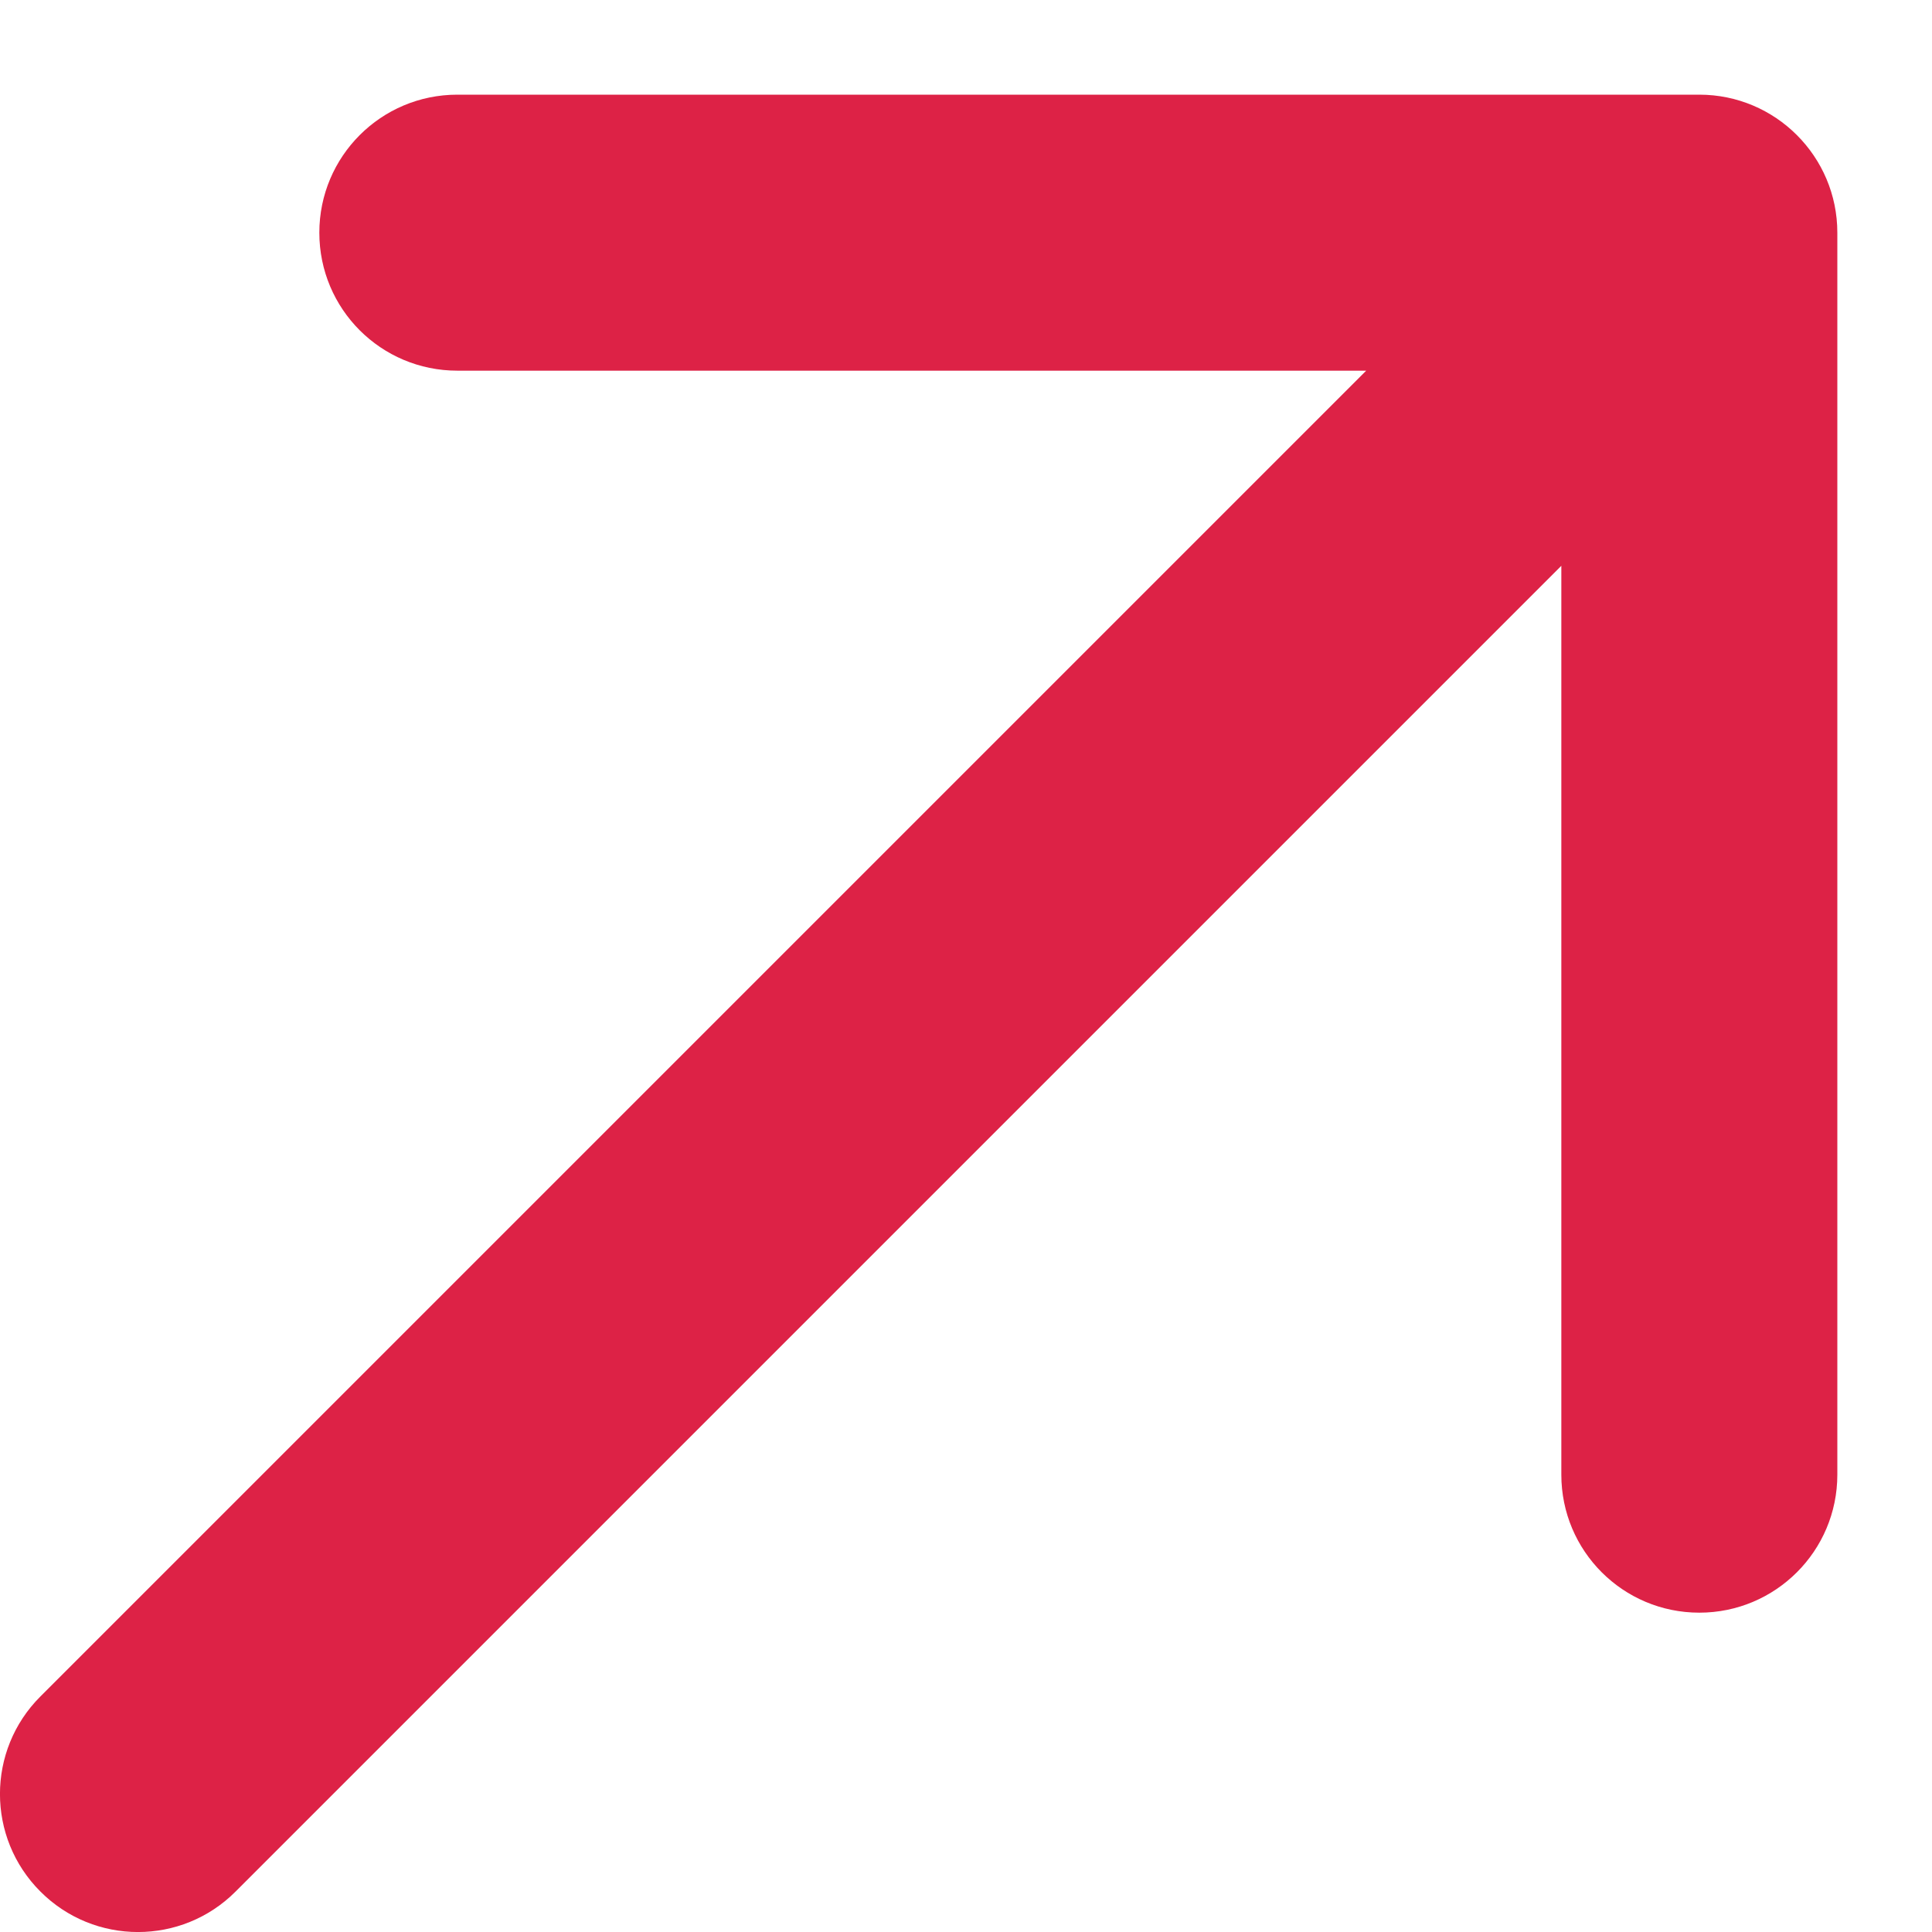 <svg width="14" height="14" viewBox="0 0 14 14" fill="none" xmlns="http://www.w3.org/2000/svg">
<path d="M0.293 12.293C-0.098 12.683 -0.098 13.317 0.293 13.707C0.683 14.098 1.317 14.098 1.707 13.707L0.293 12.293ZM13.314 1.686C13.314 1.134 12.866 0.686 12.314 0.686L3.314 0.686C2.761 0.686 2.314 1.134 2.314 1.686C2.314 2.239 2.761 2.686 3.314 2.686L11.314 2.686L11.314 10.686C11.314 11.239 11.761 11.686 12.314 11.686C12.866 11.686 13.314 11.239 13.314 10.686L13.314 1.686ZM1 13L1.707 13.707L13.021 2.393L12.314 1.686L11.607 0.979L0.293 12.293L1 13Z" fill="#DD2246"/>
</svg>
